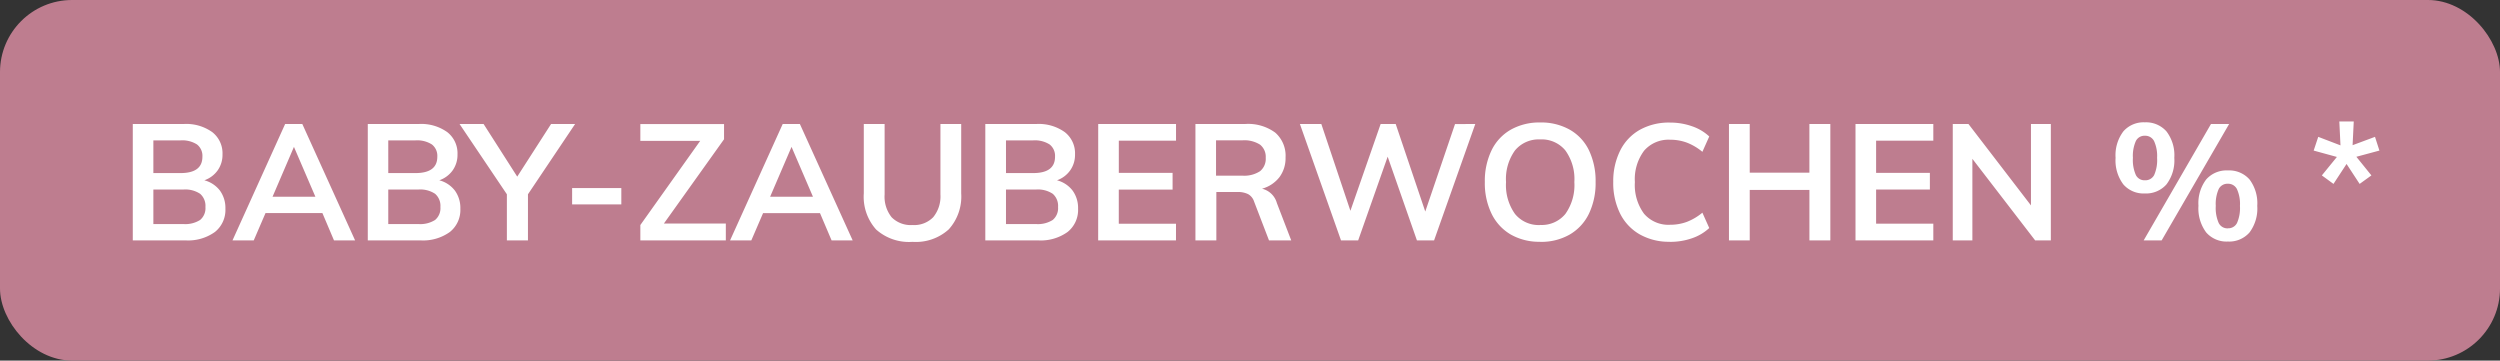 <svg xmlns="http://www.w3.org/2000/svg" width="104" height="15" viewBox="0 0 104 15"><rect x="0" y="0" width="104" height="15" fill="#333333" stroke="none"/><g transform="translate(-3 -3)"><rect width="104" height="15" rx="3" transform="translate(3 3)" fill="#be7d8f"/><path d="M11.5 10.5a1.2 1.2 0 01.649.428 1.229 1.229 0 01.228.755 1.171 1.171 0 01-.439.969A1.908 1.908 0 0110.72 13H8.524V8.158h2.128a1.857 1.857 0 011.176.337 1.115 1.115 0 01.428.928 1.115 1.115 0 01-.2.663 1.139 1.139 0 01-.556.414zm-2.12-.3h1.129q.911 0 .911-.68a.6.6 0 00-.224-.51 1.135 1.135 0 00-.687-.17H9.38zm1.245 2.12a1.146 1.146 0 00.7-.17.635.635 0 00.221-.537.663.663 0 00-.221-.551 1.113 1.113 0 00-.7-.177H9.38v1.435zm5.787-.456h-2.367L13.556 13h-.884l2.19-4.842h.714L17.772 13h-.878zm-.292-.68l-.892-2.074-.89 2.074zm5.154-.684a1.2 1.2 0 01.649.428 1.229 1.229 0 01.228.755 1.171 1.171 0 01-.439.969 1.908 1.908 0 01-1.22.348H18.3V8.158h2.128a1.857 1.857 0 011.176.337 1.115 1.115 0 01.428.928 1.115 1.115 0 01-.2.663 1.139 1.139 0 01-.558.414zm-2.122-.3h1.129q.911 0 .911-.68a.6.6 0 00-.224-.51 1.135 1.135 0 00-.687-.17h-1.129zm1.248 2.12a1.146 1.146 0 00.7-.17.635.635 0 00.221-.537.663.663 0 00-.221-.551 1.113 1.113 0 00-.7-.177h-1.248v1.435zm4.563-1.238V13h-.877v-1.918l-1.969-2.924h1l1.4 2.19 1.408-2.19h1zm1.837-.258h2.047v.68H26.8zm6.394 1.476v.7h-3.556v-.639l2.489-3.5h-2.489v-.7h3.482v.632L30.617 12.3zm3.917-.435h-2.367L34.255 13h-.884l2.19-4.842h.714L38.471 13h-.877zm-.292-.68l-.891-2.075-.891 2.074zm4.141 1.876a2.052 2.052 0 01-1.513-.513 2.042 2.042 0 01-.513-1.506V8.158h.866v2.931a1.37 1.37 0 00.292.949 1.115 1.115 0 00.87.323 1.1 1.1 0 00.86-.326 1.362 1.362 0 00.3-.945V8.158h.864v2.883a2.036 2.036 0 01-.517 1.5 2.036 2.036 0 01-1.509.52zm6.011-2.561a1.2 1.2 0 01.649.428 1.229 1.229 0 01.228.755 1.171 1.171 0 01-.439.969 1.908 1.908 0 01-1.22.348h-2.2V8.158h2.128a1.857 1.857 0 011.176.337 1.115 1.115 0 01.428.928 1.115 1.115 0 01-.2.663 1.139 1.139 0 01-.55.414zm-2.122-.3h1.129q.911 0 .911-.68a.6.6 0 00-.224-.51 1.135 1.135 0 00-.687-.17h-1.129zm1.245 2.12a1.146 1.146 0 00.7-.17.635.635 0 00.221-.537.663.663 0 00-.221-.551 1.113 1.113 0 00-.7-.177h-1.245v1.435zm2.591-4.162h3.237v.694h-2.38v1.34h2.237v.694h-2.238v1.42h2.38V13h-3.237zM56.715 13h-.925l-.619-1.612a.54.54 0 00-.252-.313.958.958 0 00-.442-.088H53.6V13h-.87V8.158h2.07a1.9 1.9 0 011.251.36 1.275 1.275 0 01.428 1.034 1.318 1.318 0 01-.255.819 1.381 1.381 0 01-.724.479.846.846 0 01.619.6zm-2.033-2.693a1.2 1.2 0 00.734-.184.66.66 0 00.238-.558.647.647 0 00-.235-.547 1.214 1.214 0 00-.738-.18h-1.094v1.469zm9.69-2.149L62.658 13h-.714l-1.217-3.482L59.5 13h-.714l-1.71-4.842h.891l1.21 3.611 1.258-3.611h.626l1.23 3.642 1.238-3.638zm2.7 4.9a2.384 2.384 0 01-1.221-.3 2.027 2.027 0 01-.8-.864 2.91 2.91 0 01-.282-1.323 2.923 2.923 0 01.279-1.316 1.985 1.985 0 01.8-.86 2.42 2.42 0 011.227-.3 2.42 2.42 0 011.227.3 1.965 1.965 0 01.8.86 2.953 2.953 0 01.275 1.316 2.939 2.939 0 01-.279 1.323 2.012 2.012 0 01-.8.864 2.38 2.38 0 01-1.226.303zm0-.7a1.271 1.271 0 001.047-.458 2.062 2.062 0 00.374-1.326 2.036 2.036 0 00-.374-1.316 1.275 1.275 0 00-1.047-.458 1.279 1.279 0 00-1.047.456 2.033 2.033 0 00-.374 1.319 2.062 2.062 0 00.373 1.325 1.271 1.271 0 001.048.461zm5.392.7a2.465 2.465 0 01-1.248-.306 2.046 2.046 0 01-.819-.867 2.864 2.864 0 01-.286-1.316 2.849 2.849 0 01.289-1.306 2.025 2.025 0 01.819-.864 2.487 2.487 0 011.248-.3 2.739 2.739 0 01.921.153 1.984 1.984 0 01.717.425l-.286.639a2.3 2.3 0 00-.649-.384 1.981 1.981 0 00-.69-.119 1.341 1.341 0 00-1.085.456 1.972 1.972 0 00-.384 1.306 2.01 2.01 0 00.381 1.316 1.334 1.334 0 001.088.459 1.981 1.981 0 00.69-.119 2.3 2.3 0 00.649-.384l.286.639a1.984 1.984 0 01-.717.425 2.739 2.739 0 01-.924.15zm6.678-4.9V13h-.87v-2.1h-2.483V13h-.864V8.158h.864v2.026h2.482V8.158zm1.047 0h3.237v.694h-2.38v1.34h2.237v.694h-2.237v1.42h2.38V13h-3.237zm8.126 0V13h-.653l-2.611-3.393V13h-.816V8.158h.653l2.6 3.386V8.158zm3.91 2.89a1.114 1.114 0 01-.894-.377 1.657 1.657 0 01-.323-1.105 1.645 1.645 0 01.323-1.1 1.114 1.114 0 01.894-.377 1.132 1.132 0 01.9.377 1.633 1.633 0 01.326 1.1 1.645 1.645 0 01-.326 1.105 1.132 1.132 0 01-.9.377zM92.177 13l2.8-4.842h.755L92.925 13zm.048-2.5a.413.413 0 00.388-.218 1.538 1.538 0 00.122-.714 1.486 1.486 0 00-.126-.7.413.413 0 00-.384-.221.4.4 0 00-.374.221 1.522 1.522 0 00-.122.7 1.541 1.541 0 00.122.711.4.4 0 00.374.221zm3.454 2.548a1.122 1.122 0 01-.9-.377 1.669 1.669 0 01-.323-1.112 1.631 1.631 0 01.323-1.095 1.127 1.127 0 01.9-.374 1.127 1.127 0 01.9.374 1.643 1.643 0 01.323 1.1 1.657 1.657 0 01-.322 1.106 1.122 1.122 0 01-.901.378zm0-.551a.406.406 0 00.381-.221 1.541 1.541 0 00.122-.711 1.486 1.486 0 00-.126-.7.408.408 0 00-.377-.221.406.406 0 00-.381.221 1.522 1.522 0 00-.122.7 1.541 1.541 0 00.122.711.406.406 0 00.381.224zm3.91-2.2l.626-.768-.966-.265.19-.571.925.354-.048-.993h.6l-.048.986.932-.347.184.571-.959.258.626.775-.49.354-.544-.83-.544.83z" fill="#fff"/></g></svg>